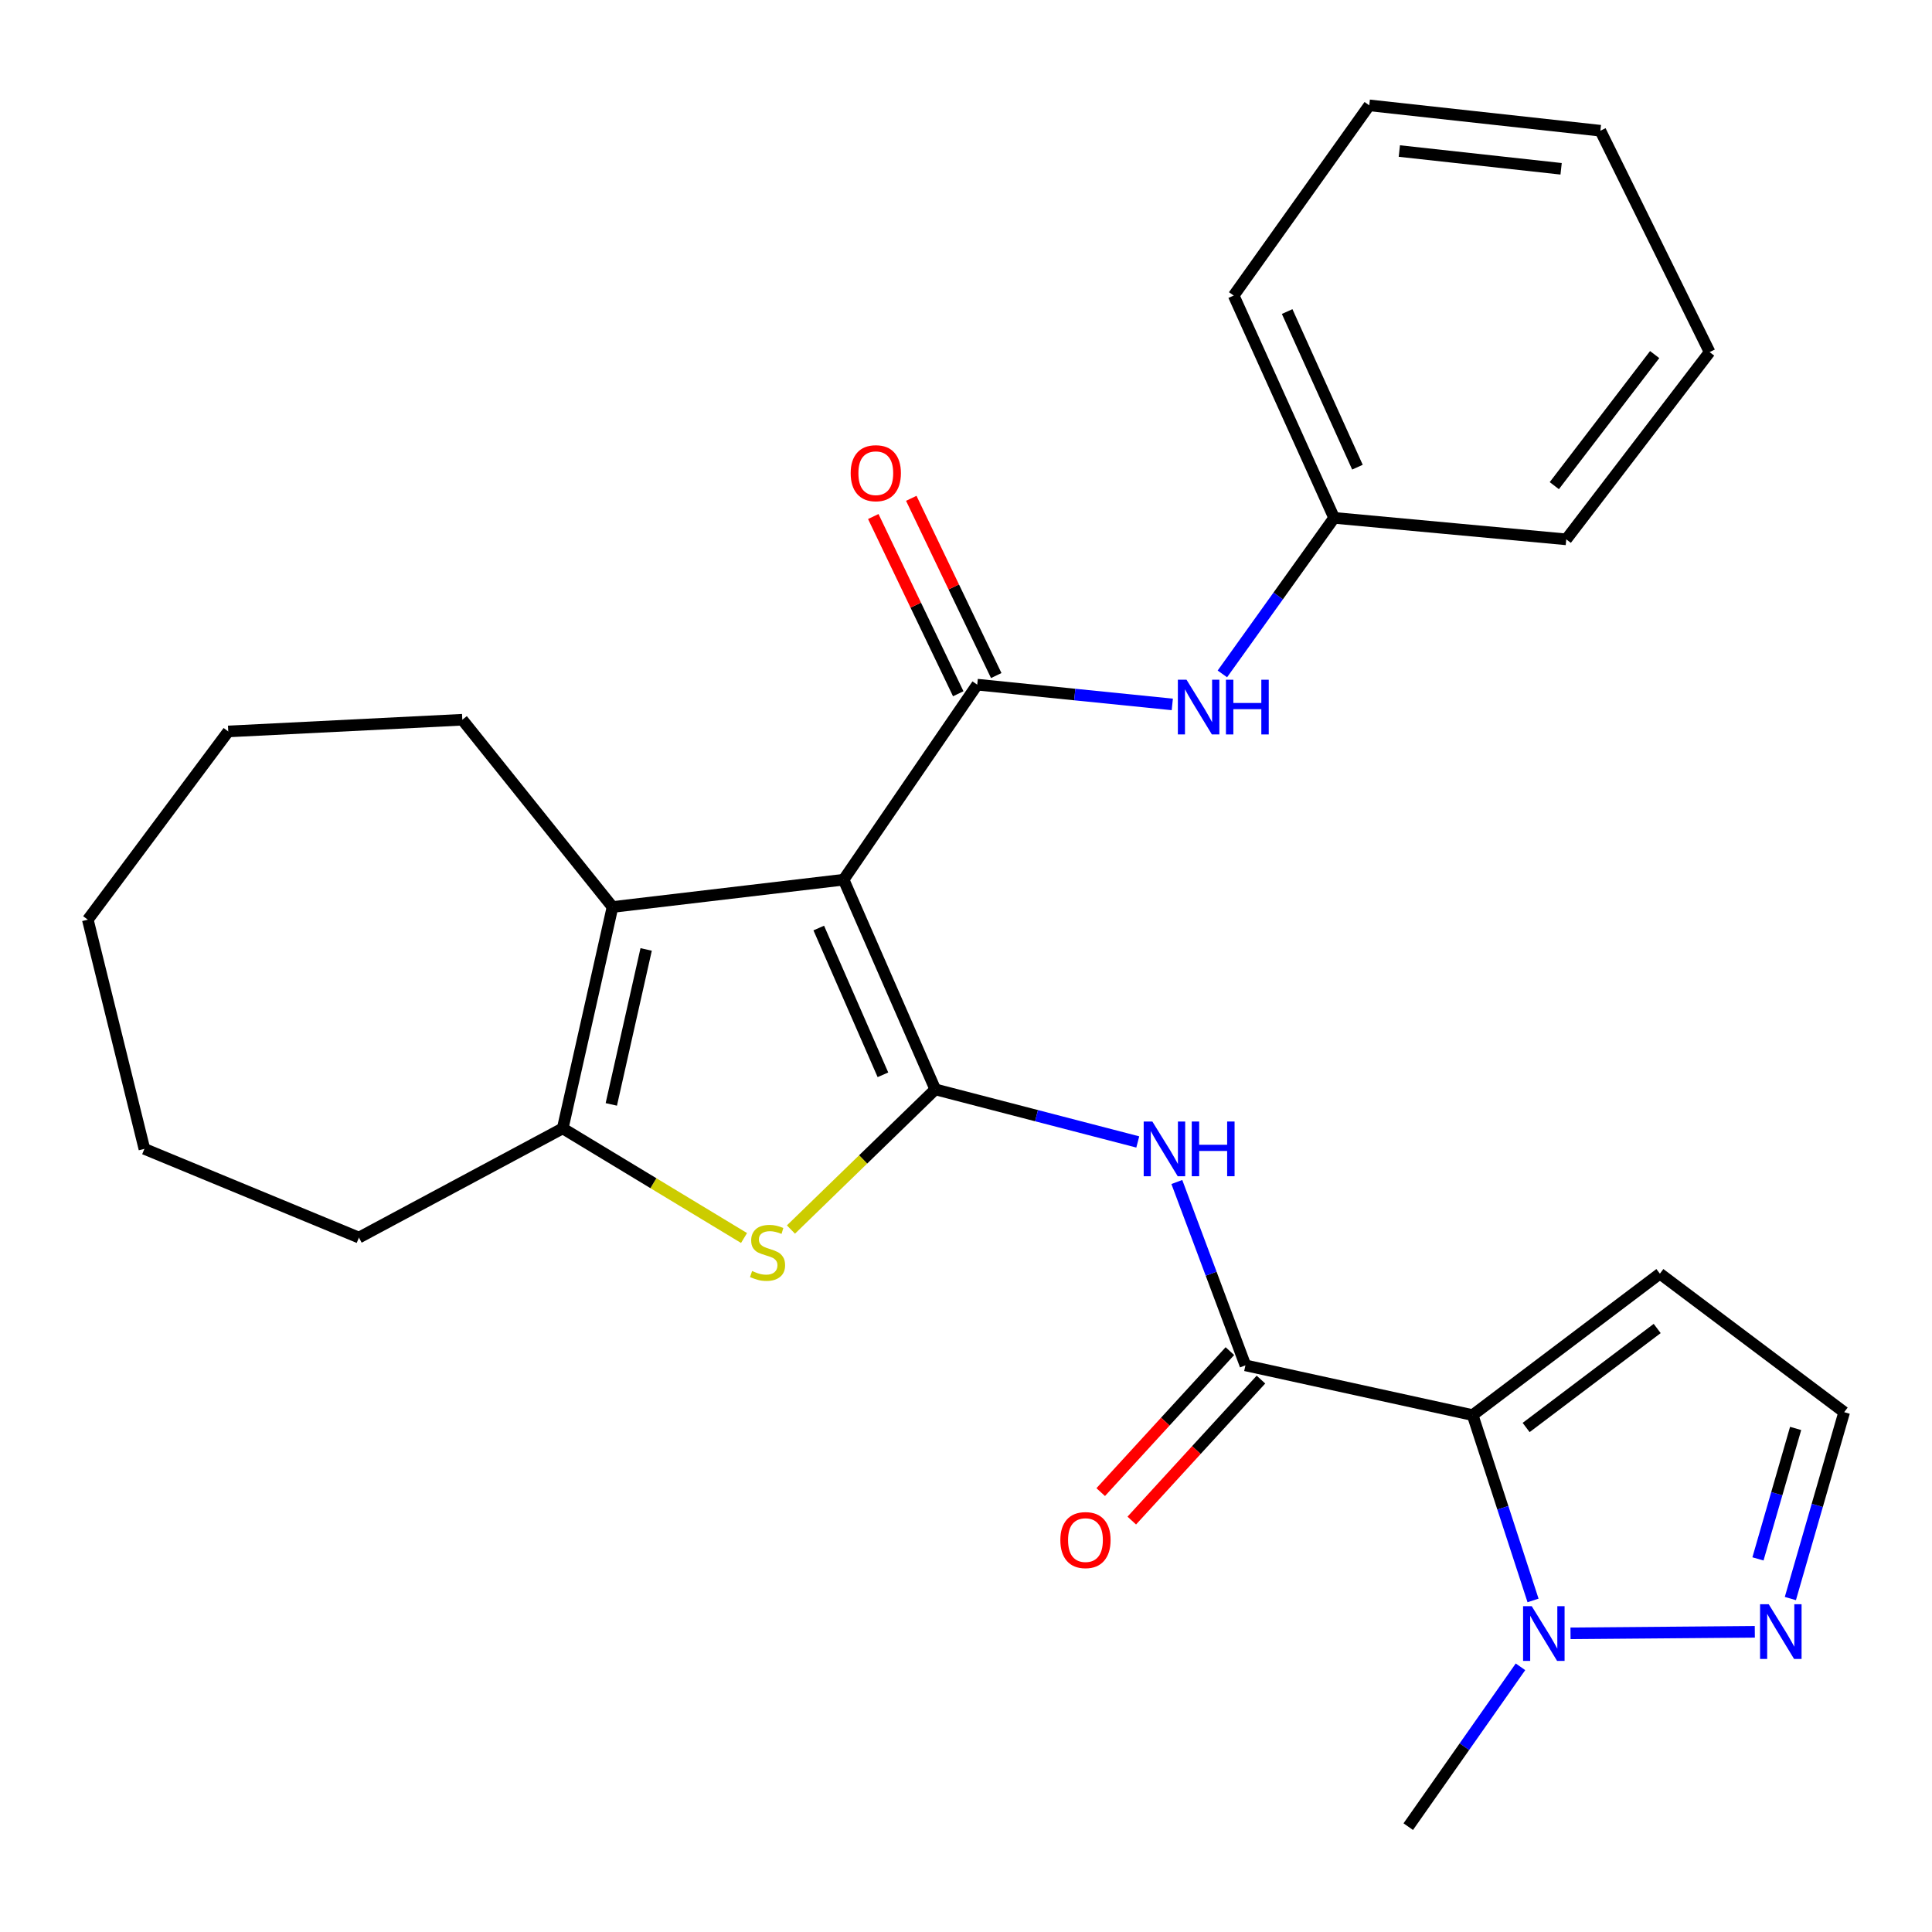 <?xml version='1.0' encoding='iso-8859-1'?>
<svg version='1.1' baseProfile='full'
              xmlns='http://www.w3.org/2000/svg'
                      xmlns:rdkit='http://www.rdkit.org/xml'
                      xmlns:xlink='http://www.w3.org/1999/xlink'
                  xml:space='preserve'
width='1000px' height='1000px' viewBox='0 0 1000 1000'>
<!-- END OF HEADER -->
<rect style='opacity:1.0;fill:#FFFFFF;stroke:none' width='1000' height='1000' x='0' y='0'> </rect>
<path class='bond-0' d='M 436.65,455.332 L 484.105,563.859' style='fill:none;fill-rule:evenodd;stroke:#000000;stroke-width:6px;stroke-linecap:butt;stroke-linejoin:miter;stroke-opacity:1' />
<path class='bond-0' d='M 423.788,480.347 L 457.006,556.316' style='fill:none;fill-rule:evenodd;stroke:#000000;stroke-width:6px;stroke-linecap:butt;stroke-linejoin:miter;stroke-opacity:1' />
<path class='bond-2' d='M 436.65,455.332 L 505.815,354.377' style='fill:none;fill-rule:evenodd;stroke:#000000;stroke-width:6px;stroke-linecap:butt;stroke-linejoin:miter;stroke-opacity:1' />
<path class='bond-4' d='M 436.65,455.332 L 317.038,469.458' style='fill:none;fill-rule:evenodd;stroke:#000000;stroke-width:6px;stroke-linecap:butt;stroke-linejoin:miter;stroke-opacity:1' />
<path class='bond-3' d='M 484.105,563.859 L 446.749,600.13' style='fill:none;fill-rule:evenodd;stroke:#000000;stroke-width:6px;stroke-linecap:butt;stroke-linejoin:miter;stroke-opacity:1' />
<path class='bond-3' d='M 446.749,600.13 L 409.394,636.401' style='fill:none;fill-rule:evenodd;stroke:#CCCC00;stroke-width:6px;stroke-linecap:butt;stroke-linejoin:miter;stroke-opacity:1' />
<path class='bond-6' d='M 484.105,563.859 L 536.507,577.465' style='fill:none;fill-rule:evenodd;stroke:#000000;stroke-width:6px;stroke-linecap:butt;stroke-linejoin:miter;stroke-opacity:1' />
<path class='bond-6' d='M 536.507,577.465 L 588.908,591.071' style='fill:none;fill-rule:evenodd;stroke:#0000FF;stroke-width:6px;stroke-linecap:butt;stroke-linejoin:miter;stroke-opacity:1' />
<path class='bond-1' d='M 762.243,732.452 L 644.63,706.707' style='fill:none;fill-rule:evenodd;stroke:#000000;stroke-width:6px;stroke-linecap:butt;stroke-linejoin:miter;stroke-opacity:1' />
<path class='bond-8' d='M 762.243,732.452 L 777.873,780.42' style='fill:none;fill-rule:evenodd;stroke:#000000;stroke-width:6px;stroke-linecap:butt;stroke-linejoin:miter;stroke-opacity:1' />
<path class='bond-8' d='M 777.873,780.42 L 793.502,828.389' style='fill:none;fill-rule:evenodd;stroke:#0000FF;stroke-width:6px;stroke-linecap:butt;stroke-linejoin:miter;stroke-opacity:1' />
<path class='bond-11' d='M 762.243,732.452 L 859.151,659.241' style='fill:none;fill-rule:evenodd;stroke:#000000;stroke-width:6px;stroke-linecap:butt;stroke-linejoin:miter;stroke-opacity:1' />
<path class='bond-11' d='M 789.924,738.87 L 857.76,687.622' style='fill:none;fill-rule:evenodd;stroke:#000000;stroke-width:6px;stroke-linecap:butt;stroke-linejoin:miter;stroke-opacity:1' />
<path class='bond-10' d='M 505.815,354.377 L 556.298,359.49' style='fill:none;fill-rule:evenodd;stroke:#000000;stroke-width:6px;stroke-linecap:butt;stroke-linejoin:miter;stroke-opacity:1' />
<path class='bond-10' d='M 556.298,359.49 L 606.78,364.604' style='fill:none;fill-rule:evenodd;stroke:#0000FF;stroke-width:6px;stroke-linecap:butt;stroke-linejoin:miter;stroke-opacity:1' />
<path class='bond-13' d='M 515.647,349.664 L 493.66,303.796' style='fill:none;fill-rule:evenodd;stroke:#000000;stroke-width:6px;stroke-linecap:butt;stroke-linejoin:miter;stroke-opacity:1' />
<path class='bond-13' d='M 493.66,303.796 L 471.672,257.928' style='fill:none;fill-rule:evenodd;stroke:#FF0000;stroke-width:6px;stroke-linecap:butt;stroke-linejoin:miter;stroke-opacity:1' />
<path class='bond-13' d='M 495.983,359.09 L 473.995,313.222' style='fill:none;fill-rule:evenodd;stroke:#000000;stroke-width:6px;stroke-linecap:butt;stroke-linejoin:miter;stroke-opacity:1' />
<path class='bond-13' d='M 473.995,313.222 L 452.008,267.354' style='fill:none;fill-rule:evenodd;stroke:#FF0000;stroke-width:6px;stroke-linecap:butt;stroke-linejoin:miter;stroke-opacity:1' />
<path class='bond-27' d='M 385.111,640.791 L 338.19,612.417' style='fill:none;fill-rule:evenodd;stroke:#CCCC00;stroke-width:6px;stroke-linecap:butt;stroke-linejoin:miter;stroke-opacity:1' />
<path class='bond-27' d='M 338.19,612.417 L 291.269,584.042' style='fill:none;fill-rule:evenodd;stroke:#000000;stroke-width:6px;stroke-linecap:butt;stroke-linejoin:miter;stroke-opacity:1' />
<path class='bond-7' d='M 317.038,469.458 L 291.269,584.042' style='fill:none;fill-rule:evenodd;stroke:#000000;stroke-width:6px;stroke-linecap:butt;stroke-linejoin:miter;stroke-opacity:1' />
<path class='bond-7' d='M 334.449,491.43 L 316.41,571.639' style='fill:none;fill-rule:evenodd;stroke:#000000;stroke-width:6px;stroke-linecap:butt;stroke-linejoin:miter;stroke-opacity:1' />
<path class='bond-16' d='M 317.038,469.458 L 239.296,372.537' style='fill:none;fill-rule:evenodd;stroke:#000000;stroke-width:6px;stroke-linecap:butt;stroke-linejoin:miter;stroke-opacity:1' />
<path class='bond-5' d='M 644.63,706.707 L 626.879,659.257' style='fill:none;fill-rule:evenodd;stroke:#000000;stroke-width:6px;stroke-linecap:butt;stroke-linejoin:miter;stroke-opacity:1' />
<path class='bond-5' d='M 626.879,659.257 L 609.128,611.806' style='fill:none;fill-rule:evenodd;stroke:#0000FF;stroke-width:6px;stroke-linecap:butt;stroke-linejoin:miter;stroke-opacity:1' />
<path class='bond-14' d='M 636.591,699.341 L 603.158,735.826' style='fill:none;fill-rule:evenodd;stroke:#000000;stroke-width:6px;stroke-linecap:butt;stroke-linejoin:miter;stroke-opacity:1' />
<path class='bond-14' d='M 603.158,735.826 L 569.726,772.311' style='fill:none;fill-rule:evenodd;stroke:#FF0000;stroke-width:6px;stroke-linecap:butt;stroke-linejoin:miter;stroke-opacity:1' />
<path class='bond-14' d='M 652.669,714.074 L 619.236,750.559' style='fill:none;fill-rule:evenodd;stroke:#000000;stroke-width:6px;stroke-linecap:butt;stroke-linejoin:miter;stroke-opacity:1' />
<path class='bond-14' d='M 619.236,750.559 L 585.804,787.044' style='fill:none;fill-rule:evenodd;stroke:#FF0000;stroke-width:6px;stroke-linecap:butt;stroke-linejoin:miter;stroke-opacity:1' />
<path class='bond-17' d='M 291.269,584.042 L 185.783,640.571' style='fill:none;fill-rule:evenodd;stroke:#000000;stroke-width:6px;stroke-linecap:butt;stroke-linejoin:miter;stroke-opacity:1' />
<path class='bond-9' d='M 812.892,845.409 L 908.288,844.627' style='fill:none;fill-rule:evenodd;stroke:#0000FF;stroke-width:6px;stroke-linecap:butt;stroke-linejoin:miter;stroke-opacity:1' />
<path class='bond-18' d='M 787,862.735 L 757.957,904.103' style='fill:none;fill-rule:evenodd;stroke:#0000FF;stroke-width:6px;stroke-linecap:butt;stroke-linejoin:miter;stroke-opacity:1' />
<path class='bond-18' d='M 757.957,904.103 L 728.914,945.471' style='fill:none;fill-rule:evenodd;stroke:#000000;stroke-width:6px;stroke-linecap:butt;stroke-linejoin:miter;stroke-opacity:1' />
<path class='bond-30' d='M 926.692,827.401 L 940.619,779.169' style='fill:none;fill-rule:evenodd;stroke:#0000FF;stroke-width:6px;stroke-linecap:butt;stroke-linejoin:miter;stroke-opacity:1' />
<path class='bond-30' d='M 940.619,779.169 L 954.545,730.938' style='fill:none;fill-rule:evenodd;stroke:#000000;stroke-width:6px;stroke-linecap:butt;stroke-linejoin:miter;stroke-opacity:1' />
<path class='bond-30' d='M 909.919,806.882 L 919.668,773.12' style='fill:none;fill-rule:evenodd;stroke:#0000FF;stroke-width:6px;stroke-linecap:butt;stroke-linejoin:miter;stroke-opacity:1' />
<path class='bond-30' d='M 919.668,773.12 L 929.416,739.357' style='fill:none;fill-rule:evenodd;stroke:#000000;stroke-width:6px;stroke-linecap:butt;stroke-linejoin:miter;stroke-opacity:1' />
<path class='bond-15' d='M 632.696,348.812 L 661.615,308.428' style='fill:none;fill-rule:evenodd;stroke:#0000FF;stroke-width:6px;stroke-linecap:butt;stroke-linejoin:miter;stroke-opacity:1' />
<path class='bond-15' d='M 661.615,308.428 L 690.534,268.045' style='fill:none;fill-rule:evenodd;stroke:#000000;stroke-width:6px;stroke-linecap:butt;stroke-linejoin:miter;stroke-opacity:1' />
<path class='bond-12' d='M 859.151,659.241 L 954.545,730.938' style='fill:none;fill-rule:evenodd;stroke:#000000;stroke-width:6px;stroke-linecap:butt;stroke-linejoin:miter;stroke-opacity:1' />
<path class='bond-19' d='M 690.534,268.045 L 638.56,152.976' style='fill:none;fill-rule:evenodd;stroke:#000000;stroke-width:6px;stroke-linecap:butt;stroke-linejoin:miter;stroke-opacity:1' />
<path class='bond-19' d='M 702.612,241.808 L 666.23,161.26' style='fill:none;fill-rule:evenodd;stroke:#000000;stroke-width:6px;stroke-linecap:butt;stroke-linejoin:miter;stroke-opacity:1' />
<path class='bond-20' d='M 690.534,268.045 L 810.691,279.166' style='fill:none;fill-rule:evenodd;stroke:#000000;stroke-width:6px;stroke-linecap:butt;stroke-linejoin:miter;stroke-opacity:1' />
<path class='bond-21' d='M 239.296,372.537 L 118.145,378.595' style='fill:none;fill-rule:evenodd;stroke:#000000;stroke-width:6px;stroke-linecap:butt;stroke-linejoin:miter;stroke-opacity:1' />
<path class='bond-22' d='M 185.783,640.571 L 74.737,594.655' style='fill:none;fill-rule:evenodd;stroke:#000000;stroke-width:6px;stroke-linecap:butt;stroke-linejoin:miter;stroke-opacity:1' />
<path class='bond-23' d='M 638.56,152.976 L 708.731,54.529' style='fill:none;fill-rule:evenodd;stroke:#000000;stroke-width:6px;stroke-linecap:butt;stroke-linejoin:miter;stroke-opacity:1' />
<path class='bond-24' d='M 810.691,279.166 L 884.896,182.246' style='fill:none;fill-rule:evenodd;stroke:#000000;stroke-width:6px;stroke-linecap:butt;stroke-linejoin:miter;stroke-opacity:1' />
<path class='bond-24' d='M 804.507,251.372 L 856.45,183.527' style='fill:none;fill-rule:evenodd;stroke:#000000;stroke-width:6px;stroke-linecap:butt;stroke-linejoin:miter;stroke-opacity:1' />
<path class='bond-26' d='M 118.145,378.595 L 45.455,476.024' style='fill:none;fill-rule:evenodd;stroke:#000000;stroke-width:6px;stroke-linecap:butt;stroke-linejoin:miter;stroke-opacity:1' />
<path class='bond-28' d='M 74.737,594.655 L 45.455,476.024' style='fill:none;fill-rule:evenodd;stroke:#000000;stroke-width:6px;stroke-linecap:butt;stroke-linejoin:miter;stroke-opacity:1' />
<path class='bond-29' d='M 708.731,54.529 L 828.355,67.662' style='fill:none;fill-rule:evenodd;stroke:#000000;stroke-width:6px;stroke-linecap:butt;stroke-linejoin:miter;stroke-opacity:1' />
<path class='bond-29' d='M 724.294,78.175 L 808.031,87.368' style='fill:none;fill-rule:evenodd;stroke:#000000;stroke-width:6px;stroke-linecap:butt;stroke-linejoin:miter;stroke-opacity:1' />
<path class='bond-25' d='M 884.896,182.246 L 828.355,67.662' style='fill:none;fill-rule:evenodd;stroke:#000000;stroke-width:6px;stroke-linecap:butt;stroke-linejoin:miter;stroke-opacity:1' />
<path  class='atom-4' d='M 389.288 657.875
Q 389.608 657.995, 390.928 658.555
Q 392.248 659.115, 393.688 659.475
Q 395.168 659.795, 396.608 659.795
Q 399.288 659.795, 400.848 658.515
Q 402.408 657.195, 402.408 654.915
Q 402.408 653.355, 401.608 652.395
Q 400.848 651.435, 399.648 650.915
Q 398.448 650.395, 396.448 649.795
Q 393.928 649.035, 392.408 648.315
Q 390.928 647.595, 389.848 646.075
Q 388.808 644.555, 388.808 641.995
Q 388.808 638.435, 391.208 636.235
Q 393.648 634.035, 398.448 634.035
Q 401.728 634.035, 405.448 635.595
L 404.528 638.675
Q 401.128 637.275, 398.568 637.275
Q 395.808 637.275, 394.288 638.435
Q 392.768 639.555, 392.808 641.515
Q 392.808 643.035, 393.568 643.955
Q 394.368 644.875, 395.488 645.395
Q 396.648 645.915, 398.568 646.515
Q 401.128 647.315, 402.648 648.115
Q 404.168 648.915, 405.248 650.555
Q 406.368 652.155, 406.368 654.915
Q 406.368 658.835, 403.728 660.955
Q 401.128 663.035, 396.768 663.035
Q 394.248 663.035, 392.328 662.475
Q 390.448 661.955, 388.208 661.035
L 389.288 657.875
' fill='#CCCC00'/>
<path  class='atom-7' d='M 596.452 580.495
L 605.732 595.495
Q 606.652 596.975, 608.132 599.655
Q 609.612 602.335, 609.692 602.495
L 609.692 580.495
L 613.452 580.495
L 613.452 608.815
L 609.572 608.815
L 599.612 592.415
Q 598.452 590.495, 597.212 588.295
Q 596.012 586.095, 595.652 585.415
L 595.652 608.815
L 591.972 608.815
L 591.972 580.495
L 596.452 580.495
' fill='#0000FF'/>
<path  class='atom-7' d='M 616.852 580.495
L 620.692 580.495
L 620.692 592.535
L 635.172 592.535
L 635.172 580.495
L 639.012 580.495
L 639.012 608.815
L 635.172 608.815
L 635.172 595.735
L 620.692 595.735
L 620.692 608.815
L 616.852 608.815
L 616.852 580.495
' fill='#0000FF'/>
<path  class='atom-9' d='M 792.825 831.362
L 802.105 846.362
Q 803.025 847.842, 804.505 850.522
Q 805.985 853.202, 806.065 853.362
L 806.065 831.362
L 809.825 831.362
L 809.825 859.682
L 805.945 859.682
L 795.985 843.282
Q 794.825 841.362, 793.585 839.162
Q 792.385 836.962, 792.025 836.282
L 792.025 859.682
L 788.345 859.682
L 788.345 831.362
L 792.825 831.362
' fill='#0000FF'/>
<path  class='atom-10' d='M 915.49 830.356
L 924.77 845.356
Q 925.69 846.836, 927.17 849.516
Q 928.65 852.196, 928.73 852.356
L 928.73 830.356
L 932.49 830.356
L 932.49 858.676
L 928.61 858.676
L 918.65 842.276
Q 917.49 840.356, 916.25 838.156
Q 915.05 835.956, 914.69 835.276
L 914.69 858.676
L 911.01 858.676
L 911.01 830.356
L 915.49 830.356
' fill='#0000FF'/>
<path  class='atom-11' d='M 614.14 351.823
L 623.42 366.823
Q 624.34 368.303, 625.82 370.983
Q 627.3 373.663, 627.38 373.823
L 627.38 351.823
L 631.14 351.823
L 631.14 380.143
L 627.26 380.143
L 617.3 363.743
Q 616.14 361.823, 614.9 359.623
Q 613.7 357.423, 613.34 356.743
L 613.34 380.143
L 609.66 380.143
L 609.66 351.823
L 614.14 351.823
' fill='#0000FF'/>
<path  class='atom-11' d='M 634.54 351.823
L 638.38 351.823
L 638.38 363.863
L 652.86 363.863
L 652.86 351.823
L 656.7 351.823
L 656.7 380.143
L 652.86 380.143
L 652.86 367.063
L 638.38 367.063
L 638.38 380.143
L 634.54 380.143
L 634.54 351.823
' fill='#0000FF'/>
<path  class='atom-14' d='M 440.309 244.924
Q 440.309 238.124, 443.669 234.324
Q 447.029 230.524, 453.309 230.524
Q 459.589 230.524, 462.949 234.324
Q 466.309 238.124, 466.309 244.924
Q 466.309 251.804, 462.909 255.724
Q 459.509 259.604, 453.309 259.604
Q 447.069 259.604, 443.669 255.724
Q 440.309 251.844, 440.309 244.924
M 453.309 256.404
Q 457.629 256.404, 459.949 253.524
Q 462.309 250.604, 462.309 244.924
Q 462.309 239.364, 459.949 236.564
Q 457.629 233.724, 453.309 233.724
Q 448.989 233.724, 446.629 236.524
Q 444.309 239.324, 444.309 244.924
Q 444.309 250.644, 446.629 253.524
Q 448.989 256.404, 453.309 256.404
' fill='#FF0000'/>
<path  class='atom-15' d='M 548.835 797.142
Q 548.835 790.342, 552.195 786.542
Q 555.555 782.742, 561.835 782.742
Q 568.115 782.742, 571.475 786.542
Q 574.835 790.342, 574.835 797.142
Q 574.835 804.022, 571.435 807.942
Q 568.035 811.822, 561.835 811.822
Q 555.595 811.822, 552.195 807.942
Q 548.835 804.062, 548.835 797.142
M 561.835 808.622
Q 566.155 808.622, 568.475 805.742
Q 570.835 802.822, 570.835 797.142
Q 570.835 791.582, 568.475 788.782
Q 566.155 785.942, 561.835 785.942
Q 557.515 785.942, 555.155 788.742
Q 552.835 791.542, 552.835 797.142
Q 552.835 802.862, 555.155 805.742
Q 557.515 808.622, 561.835 808.622
' fill='#FF0000'/>
</svg>
